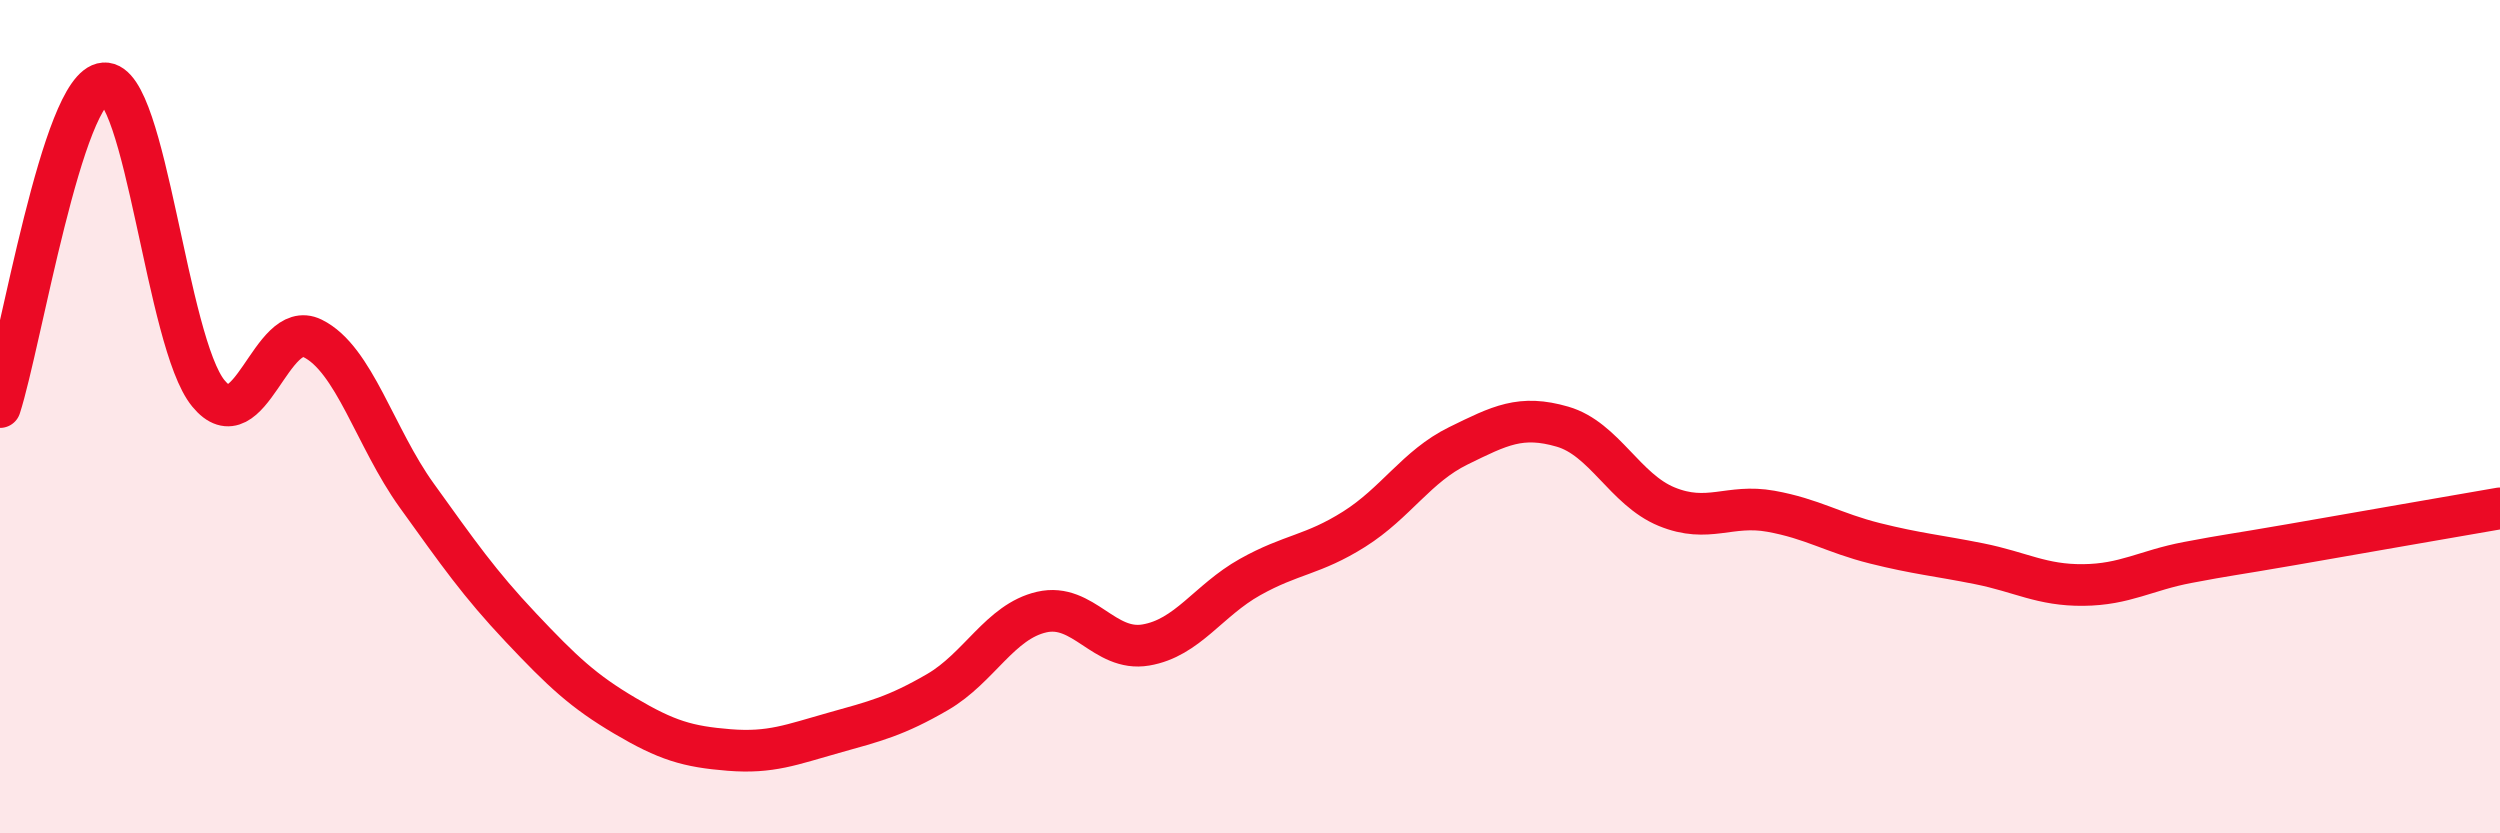
    <svg width="60" height="20" viewBox="0 0 60 20" xmlns="http://www.w3.org/2000/svg">
      <path
        d="M 0,9.77 C 0.5,8.22 1.5,2.07 2.5,2 C 3.5,1.93 4,8.22 5,9.44 C 6,10.66 6.5,7.63 7.5,8.12 C 8.5,8.61 9,10.5 10,11.89 C 11,13.28 11.5,14 12.5,15.06 C 13.5,16.12 14,16.59 15,17.18 C 16,17.77 16.5,17.92 17.5,18 C 18.5,18.08 19,17.87 20,17.59 C 21,17.31 21.5,17.19 22.5,16.61 C 23.5,16.03 24,14.92 25,14.69 C 26,14.46 26.5,15.65 27.5,15.48 C 28.5,15.31 29,14.41 30,13.85 C 31,13.29 31.5,13.33 32.5,12.7 C 33.5,12.07 34,11.19 35,10.7 C 36,10.21 36.5,9.95 37.5,10.24 C 38.5,10.53 39,11.75 40,12.16 C 41,12.57 41.5,12.09 42.5,12.27 C 43.5,12.45 44,12.79 45,13.04 C 46,13.29 46.5,13.33 47.5,13.53 C 48.5,13.73 49,14.05 50,14.04 C 51,14.03 51.5,13.69 52.5,13.5 C 53.5,13.31 53.5,13.33 55,13.07 C 56.5,12.81 59,12.37 60,12.2L60 20L0 20Z"
        fill="#EB0A25"
        opacity="0.1"
        stroke-linecap="round"
        stroke-linejoin="round"
      />
      <path
        d="M 0,9.77 C 0.5,8.22 1.5,2.07 2.5,2 C 3.5,1.93 4,8.22 5,9.44 C 6,10.66 6.5,7.63 7.5,8.12 C 8.5,8.61 9,10.5 10,11.89 C 11,13.28 11.5,14 12.5,15.06 C 13.5,16.12 14,16.59 15,17.18 C 16,17.77 16.5,17.92 17.5,18 C 18.5,18.08 19,17.87 20,17.59 C 21,17.31 21.5,17.19 22.5,16.61 C 23.5,16.03 24,14.92 25,14.69 C 26,14.46 26.5,15.65 27.5,15.48 C 28.5,15.31 29,14.41 30,13.85 C 31,13.29 31.5,13.33 32.5,12.7 C 33.5,12.07 34,11.19 35,10.7 C 36,10.21 36.5,9.95 37.5,10.24 C 38.5,10.53 39,11.75 40,12.16 C 41,12.57 41.5,12.09 42.5,12.27 C 43.5,12.45 44,12.79 45,13.04 C 46,13.29 46.5,13.33 47.5,13.53 C 48.5,13.73 49,14.05 50,14.04 C 51,14.03 51.5,13.69 52.5,13.5 C 53.5,13.31 53.5,13.33 55,13.07 C 56.5,12.81 59,12.37 60,12.2"
        stroke="#EB0A25"
        stroke-width="1"
        fill="none"
        stroke-linecap="round"
        stroke-linejoin="round"
      />
    </svg>
  